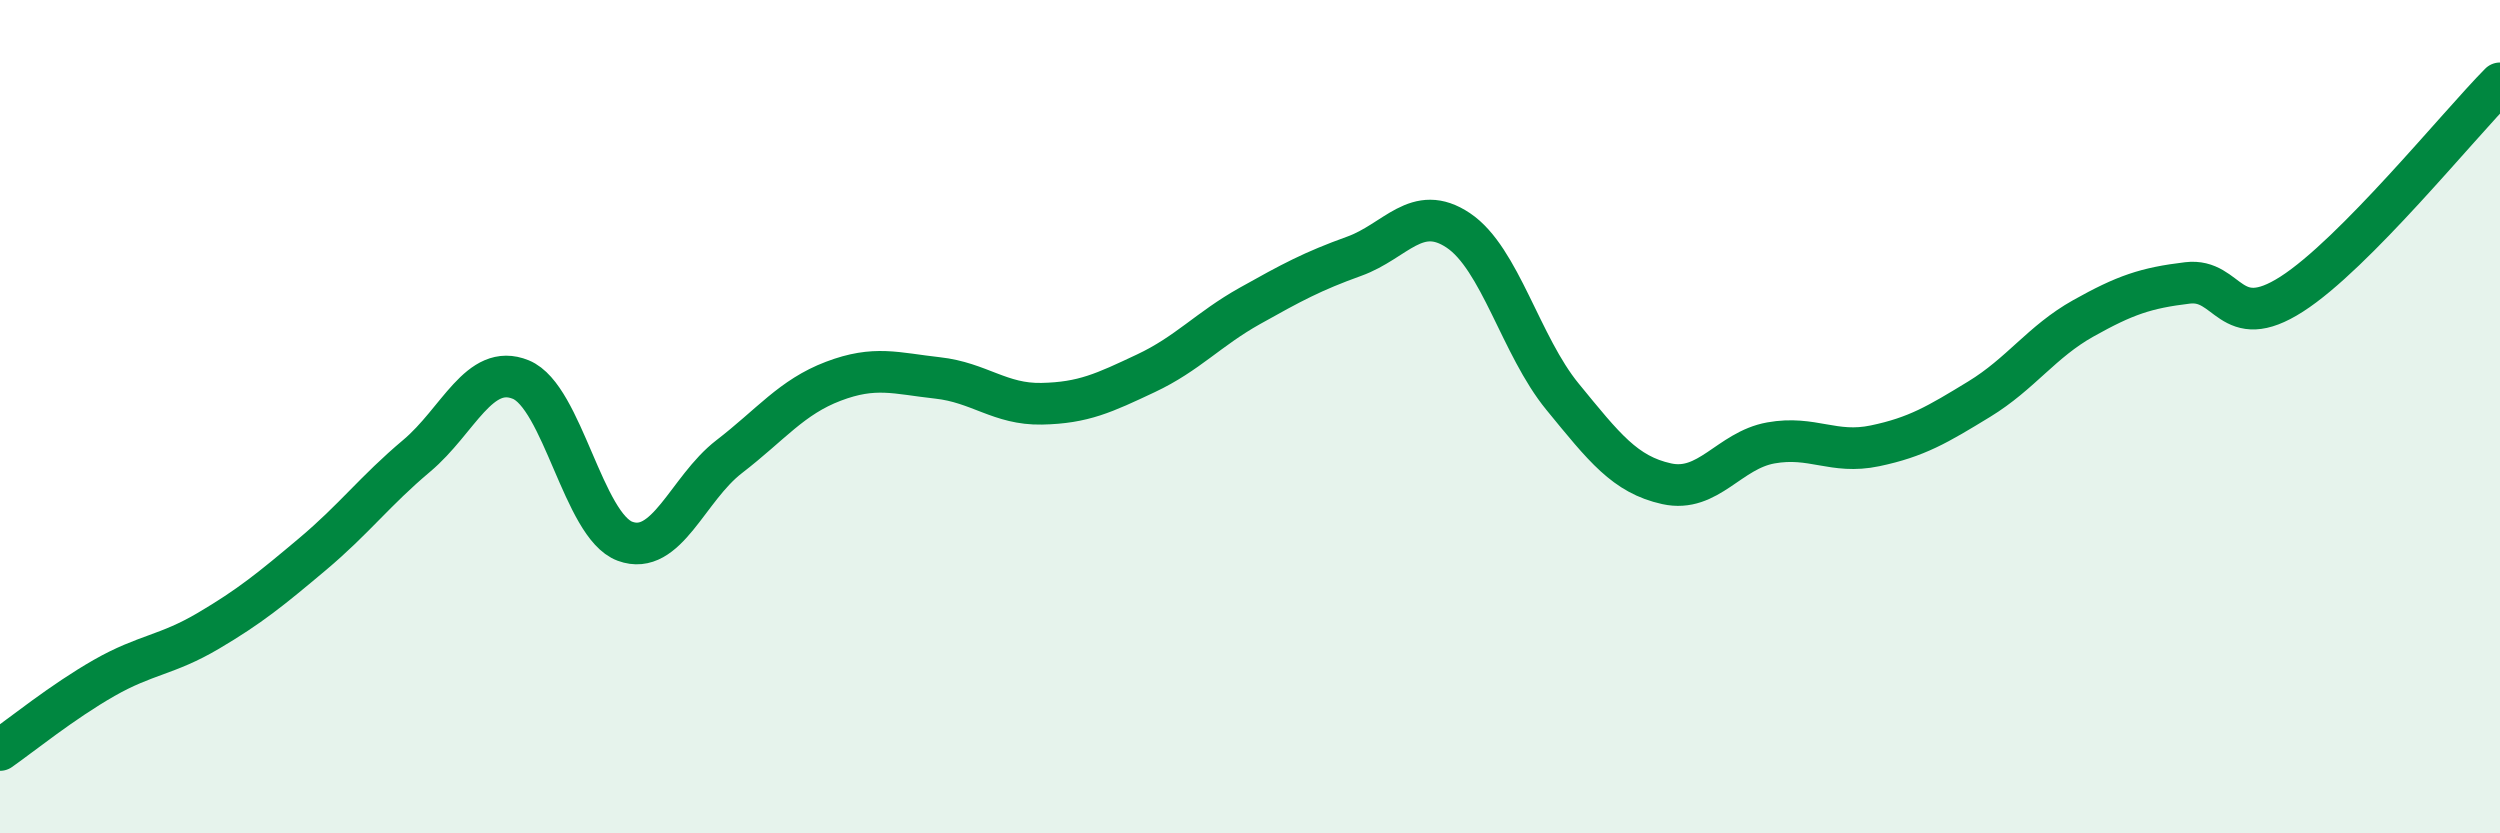
    <svg width="60" height="20" viewBox="0 0 60 20" xmlns="http://www.w3.org/2000/svg">
      <path
        d="M 0,18 C 0.5,17.65 1.5,16.84 2.5,16.27 C 3.5,15.7 4,15.73 5,15.14 C 6,14.55 6.5,14.14 7.5,13.3 C 8.5,12.46 9,11.78 10,10.94 C 11,10.1 11.5,8.7 12.5,9.11 C 13.5,9.52 14,12.62 15,12.99 C 16,13.36 16.5,11.73 17.5,10.96 C 18.5,10.19 19,9.53 20,9.15 C 21,8.77 21.5,8.96 22.5,9.07 C 23.5,9.18 24,9.71 25,9.69 C 26,9.67 26.5,9.43 27.5,8.96 C 28.5,8.49 29,7.9 30,7.34 C 31,6.78 31.5,6.51 32.5,6.15 C 33.5,5.79 34,4.86 35,5.53 C 36,6.2 36.5,8.3 37.5,9.52 C 38.5,10.74 39,11.39 40,11.61 C 41,11.83 41.5,10.81 42.5,10.63 C 43.5,10.45 44,10.91 45,10.7 C 46,10.49 46.5,10.19 47.5,9.58 C 48.5,8.97 49,8.2 50,7.64 C 51,7.08 51.5,6.91 52.5,6.79 C 53.5,6.67 53.5,8.02 55,7.06 C 56.5,6.1 59,3.01 60,2L60 20L0 20Z"
        fill="#008740"
        opacity="0.1"
        stroke-linecap="round"
        stroke-linejoin="round"
      />
      <path
        d="M 0,18 C 0.5,17.65 1.5,16.84 2.5,16.27 C 3.5,15.7 4,15.73 5,15.14 C 6,14.55 6.5,14.14 7.5,13.3 C 8.5,12.46 9,11.78 10,10.94 C 11,10.1 11.5,8.7 12.5,9.11 C 13.5,9.52 14,12.62 15,12.99 C 16,13.36 16.5,11.73 17.5,10.96 C 18.5,10.19 19,9.53 20,9.15 C 21,8.77 21.5,8.96 22.5,9.07 C 23.5,9.18 24,9.71 25,9.69 C 26,9.67 26.5,9.43 27.5,8.96 C 28.5,8.49 29,7.9 30,7.34 C 31,6.78 31.5,6.51 32.5,6.15 C 33.5,5.79 34,4.86 35,5.53 C 36,6.2 36.5,8.3 37.5,9.52 C 38.5,10.74 39,11.39 40,11.61 C 41,11.83 41.5,10.81 42.5,10.63 C 43.5,10.45 44,10.91 45,10.7 C 46,10.49 46.5,10.19 47.5,9.58 C 48.5,8.97 49,8.2 50,7.64 C 51,7.08 51.5,6.91 52.5,6.79 C 53.5,6.67 53.5,8.02 55,7.06 C 56.5,6.1 59,3.01 60,2"
        stroke="#008740"
        stroke-width="1"
        fill="none"
        stroke-linecap="round"
        stroke-linejoin="round"
      />
    </svg>
  